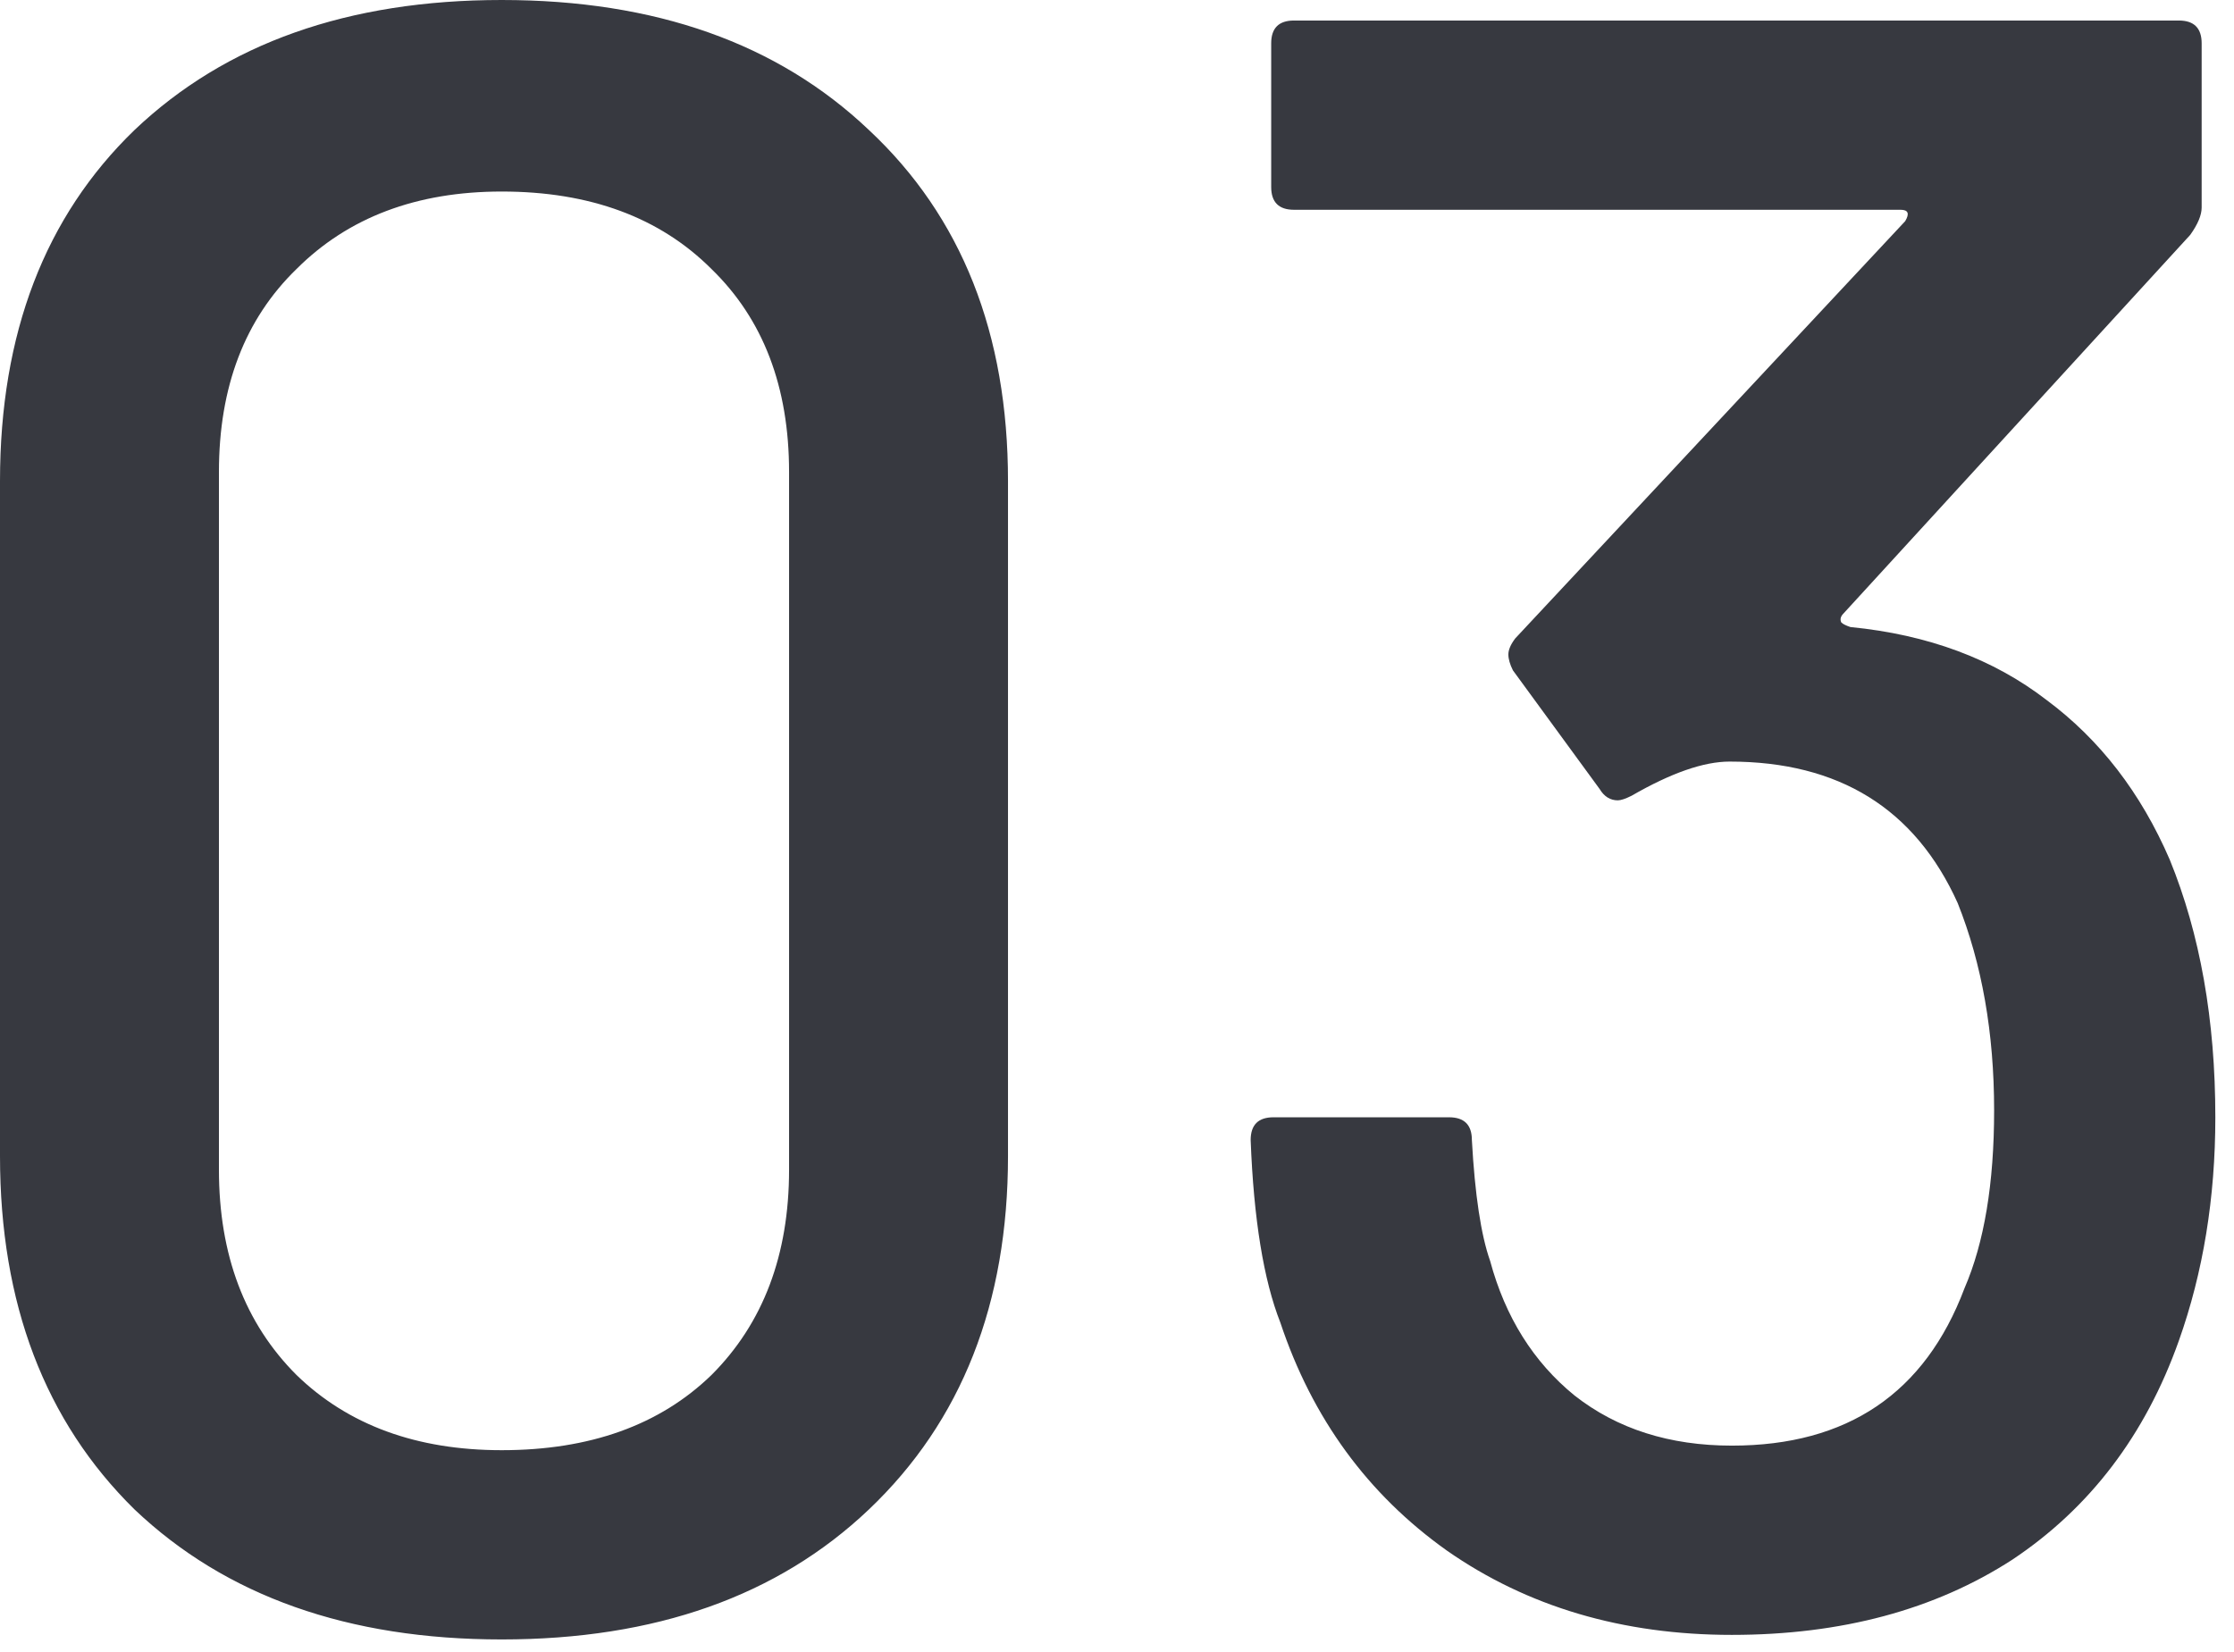 <svg xmlns="http://www.w3.org/2000/svg" fill="none" viewBox="0 0 96 71" height="71" width="96">
<path fill="#373940" d="M21.56 70.462C14.961 70.462 9.702 68.6 5.782 64.876C1.927 61.087 -4.95389e-05 56.023 -4.95389e-05 49.686V20.678C-4.95389e-05 14.341 1.927 9.31 5.782 5.586C9.702 1.862 14.961 -7.14064e-05 21.56 -7.14064e-05C28.159 -7.14064e-05 33.418 1.862 37.338 5.586C41.323 9.31 43.316 14.341 43.316 20.678V49.686C43.316 56.023 41.323 61.087 37.338 64.876C33.418 68.6 28.159 70.462 21.56 70.462ZM21.56 62.328C25.349 62.328 28.355 61.25 30.576 59.094C32.797 56.873 33.908 53.933 33.908 50.274V20.286C33.908 16.627 32.797 13.72 30.576 11.564C28.355 9.343 25.349 8.232 21.56 8.232C17.901 8.232 14.961 9.343 12.74 11.564C10.519 13.72 9.408 16.627 9.408 20.286V50.274C9.408 53.933 10.519 56.873 12.74 59.094C14.961 61.25 17.901 62.328 21.56 62.328ZM93.238 36.946C94.544 40.147 95.198 43.839 95.198 48.02C95.198 51.483 94.675 54.684 93.63 57.624C92.192 61.675 89.808 64.811 86.476 67.032C83.144 69.188 79.126 70.266 74.422 70.266C69.718 70.266 65.634 69.057 62.172 66.64C58.774 64.223 56.39 60.956 55.018 56.84C54.299 55.011 53.874 52.397 53.744 49C53.744 48.347 54.07 48.02 54.724 48.02H62.27C62.923 48.02 63.25 48.347 63.25 49C63.38 51.352 63.642 53.083 64.034 54.194C64.687 56.611 65.896 58.539 67.66 59.976C69.489 61.413 71.743 62.132 74.422 62.132C79.387 62.132 82.719 59.878 84.418 55.37C85.267 53.41 85.692 50.862 85.692 47.726C85.692 44.394 85.169 41.421 84.124 38.808C82.294 34.757 79.028 32.732 74.324 32.732C73.213 32.732 71.808 33.222 70.11 34.202C69.848 34.333 69.652 34.398 69.522 34.398C69.195 34.398 68.934 34.235 68.738 33.908L65.014 28.812C64.883 28.551 64.818 28.322 64.818 28.126C64.818 27.93 64.916 27.701 65.112 27.44L81.87 9.506C82.066 9.179 82 9.016 81.674 9.016H55.606C54.952 9.016 54.626 8.689 54.626 8.036V1.862C54.626 1.209 54.952 0.882 55.606 0.882H93.63C94.283 0.882 94.61 1.209 94.61 1.862V8.918C94.61 9.245 94.446 9.637 94.12 10.094L79.224 26.362C79.093 26.493 79.06 26.623 79.126 26.754C79.191 26.819 79.322 26.885 79.518 26.95C82.85 27.277 85.659 28.322 87.946 30.086C90.232 31.785 91.996 34.071 93.238 36.946Z"></path>
</svg>
